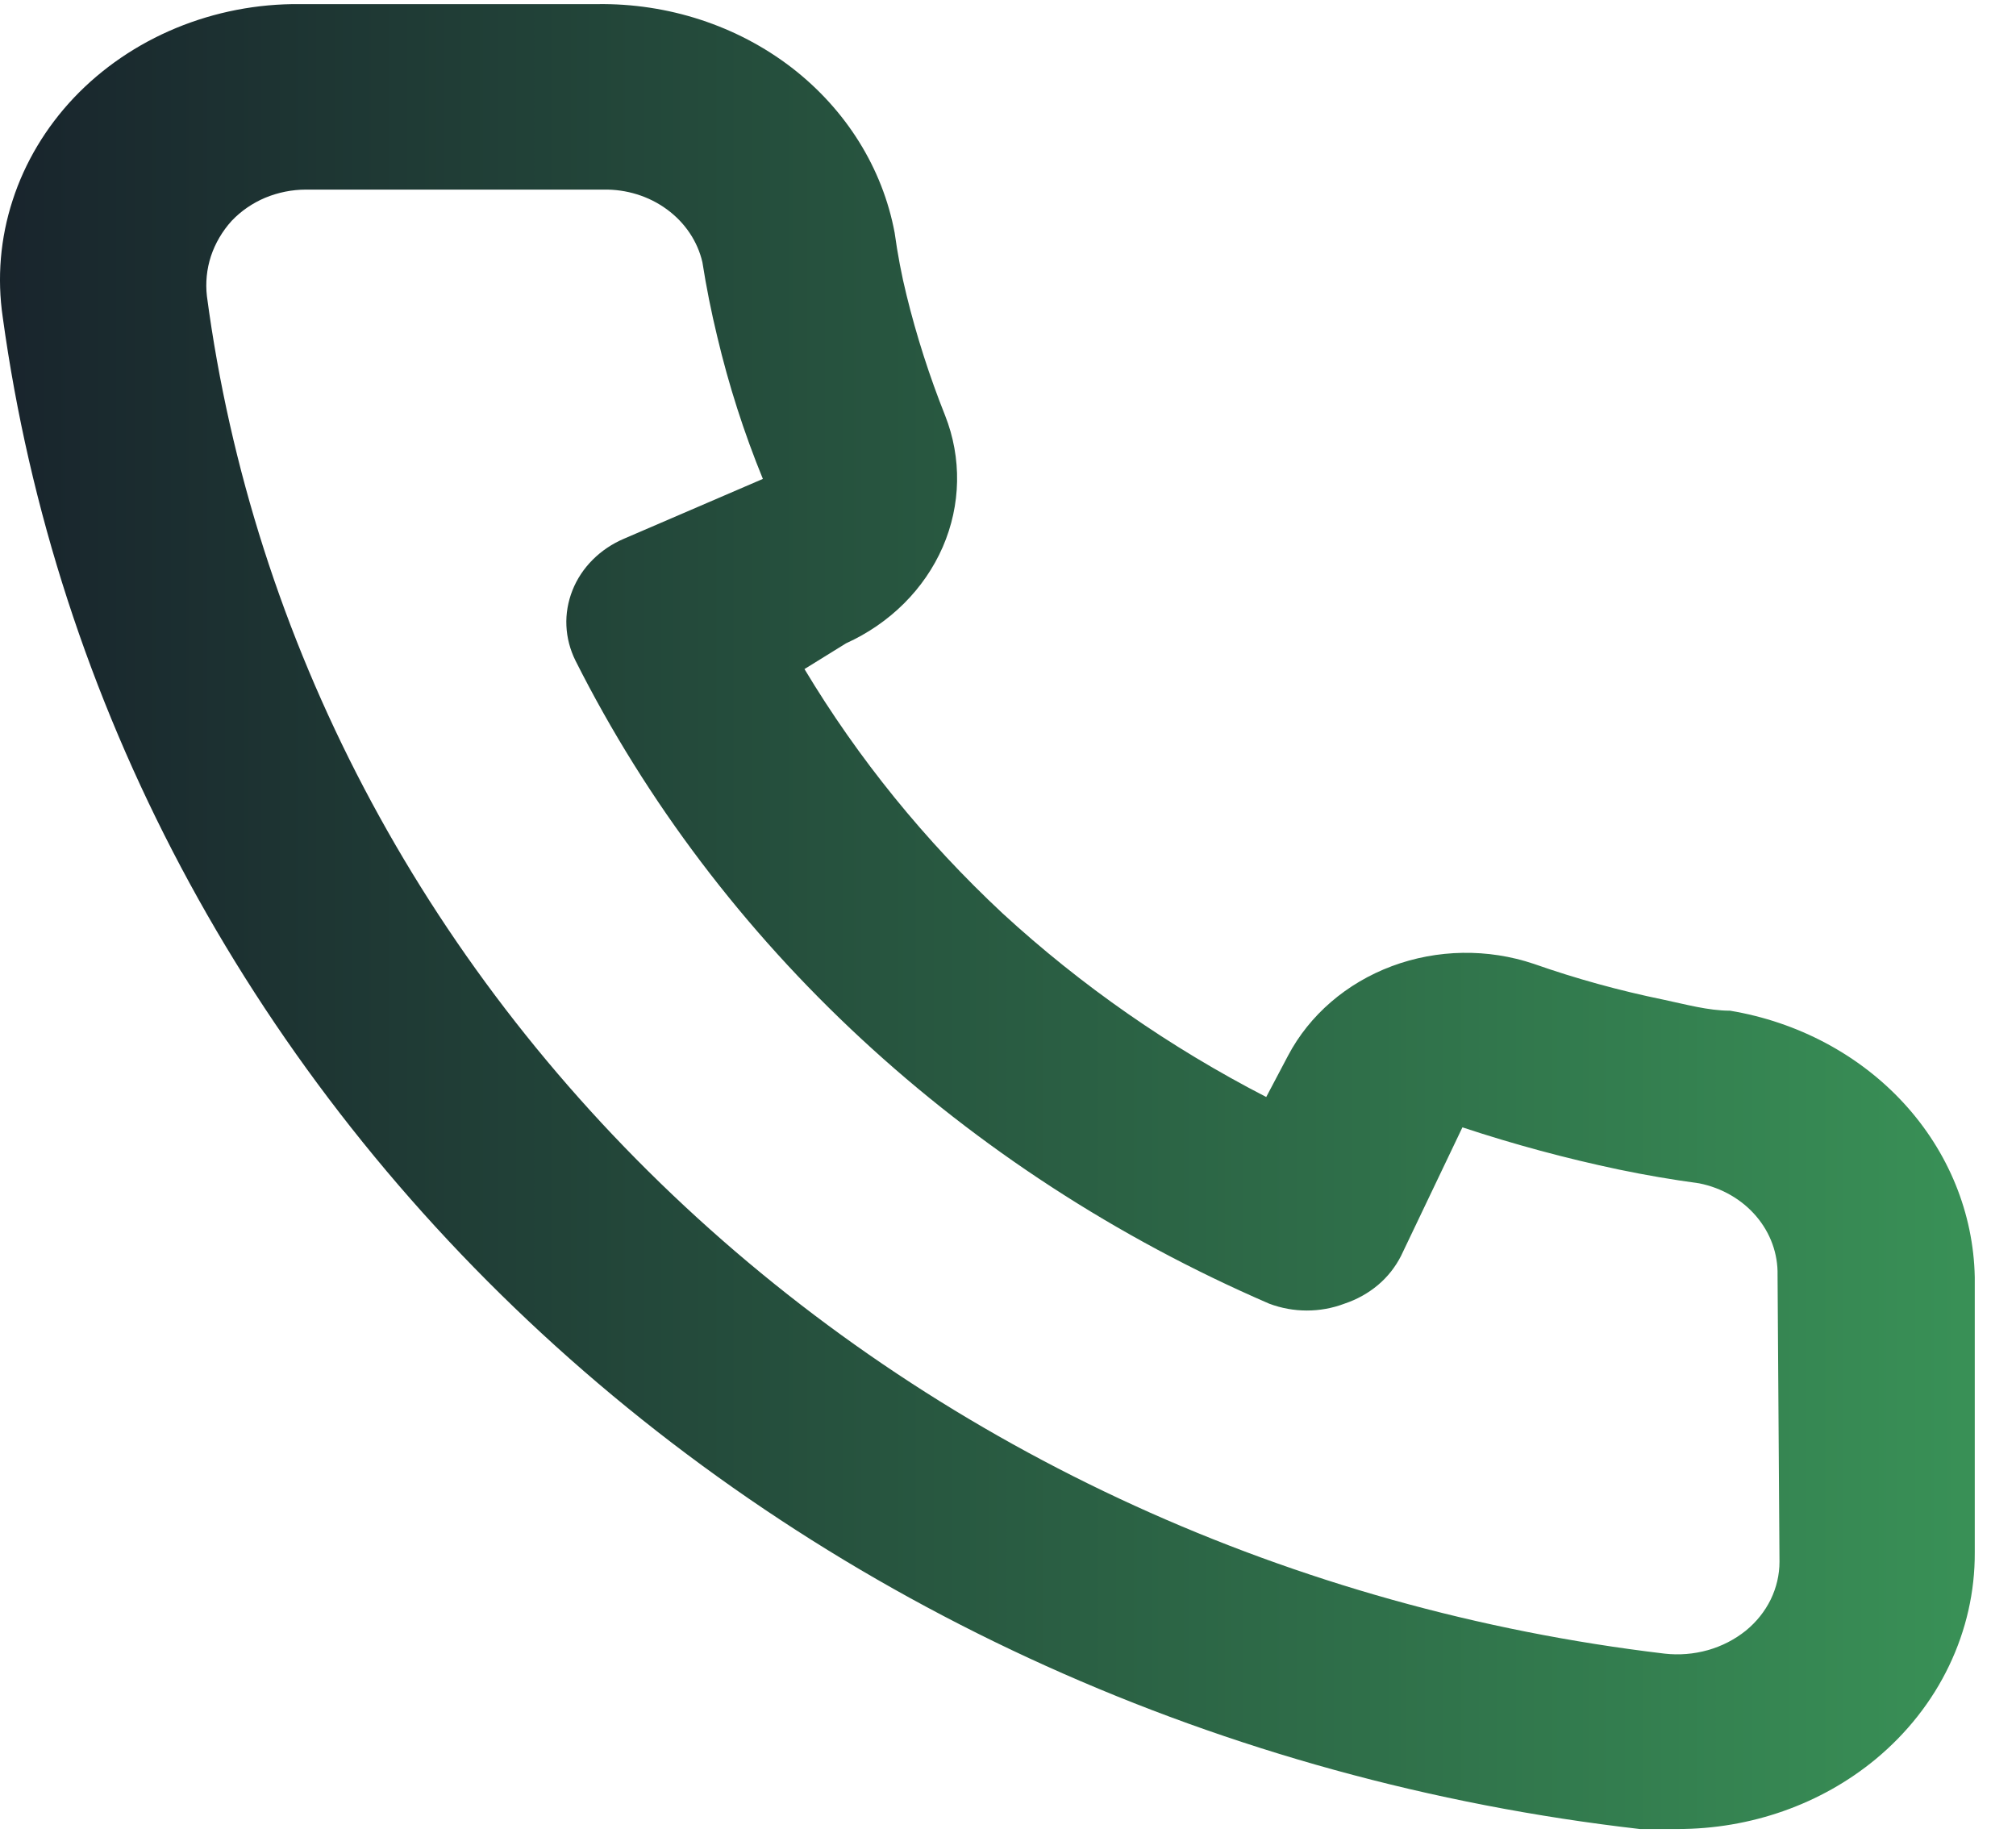 <svg width="22" height="20" viewBox="0 0 22 20" fill="none" xmlns="http://www.w3.org/2000/svg">
<path d="M18.879 11.029C18.641 11.029 18.392 10.959 18.154 10.909C17.672 10.81 17.199 10.68 16.738 10.518C16.236 10.349 15.684 10.358 15.189 10.543C14.694 10.728 14.29 11.076 14.056 11.52L13.818 11.971C12.765 11.428 11.797 10.754 10.941 9.967C10.092 9.174 9.365 8.277 8.779 7.301L9.233 7.02C9.712 6.803 10.088 6.428 10.288 5.969C10.487 5.511 10.497 4.999 10.314 4.535C10.143 4.106 10.002 3.667 9.893 3.222C9.838 3.001 9.795 2.771 9.763 2.54C9.631 1.834 9.232 1.195 8.638 0.737C8.043 0.28 7.291 0.034 6.519 0.045H3.275C2.809 0.04 2.347 0.13 1.921 0.306C1.496 0.482 1.116 0.741 0.808 1.065C0.501 1.389 0.272 1.771 0.138 2.185C0.003 2.599 -0.033 3.034 0.03 3.462C0.607 7.661 2.676 11.562 5.911 14.55C9.146 17.537 13.362 19.44 17.895 19.959H18.305C19.103 19.96 19.873 19.689 20.468 19.197C20.81 18.914 21.084 18.566 21.27 18.177C21.456 17.789 21.552 17.368 21.55 16.942V13.936C21.536 13.239 21.263 12.569 20.776 12.039C20.289 11.509 19.618 11.152 18.879 11.029ZM19.419 17.043C19.419 17.185 19.386 17.325 19.323 17.455C19.259 17.585 19.167 17.7 19.052 17.794C18.931 17.891 18.79 17.964 18.637 18.007C18.484 18.05 18.323 18.063 18.165 18.045C14.115 17.564 10.353 15.846 7.473 13.164C4.593 10.482 2.758 6.987 2.258 3.232C2.241 3.085 2.256 2.936 2.302 2.795C2.349 2.654 2.426 2.523 2.528 2.41C2.63 2.303 2.754 2.217 2.894 2.158C3.034 2.1 3.186 2.069 3.339 2.069H6.584C6.835 2.064 7.081 2.14 7.278 2.285C7.475 2.429 7.612 2.633 7.665 2.861C7.708 3.135 7.762 3.405 7.827 3.673C7.952 4.201 8.118 4.72 8.325 5.226L6.811 5.878C6.681 5.933 6.565 6.011 6.468 6.108C6.371 6.205 6.296 6.318 6.247 6.442C6.198 6.566 6.175 6.698 6.181 6.829C6.187 6.961 6.221 7.091 6.281 7.211C7.837 10.3 10.517 12.784 13.85 14.226C14.114 14.326 14.409 14.326 14.672 14.226C14.807 14.181 14.931 14.112 15.037 14.023C15.143 13.934 15.228 13.825 15.289 13.705L15.959 12.302C16.518 12.487 17.088 12.641 17.668 12.763C17.956 12.823 18.248 12.873 18.543 12.913C18.789 12.962 19.009 13.089 19.165 13.272C19.321 13.455 19.403 13.682 19.398 13.915L19.419 17.043Z" fill="url(#paint0_linear_630_58)"/>
<defs>
<linearGradient id="paint0_linear_630_58" x1="31.525" y1="10.034" x2="-1.614" y2="10.034" gradientUnits="userSpaceOnUse">
<stop stop-color="#48C36A"/>
<stop offset="1" stop-color="#161C29"/>
</linearGradient>
</defs>
</svg>
